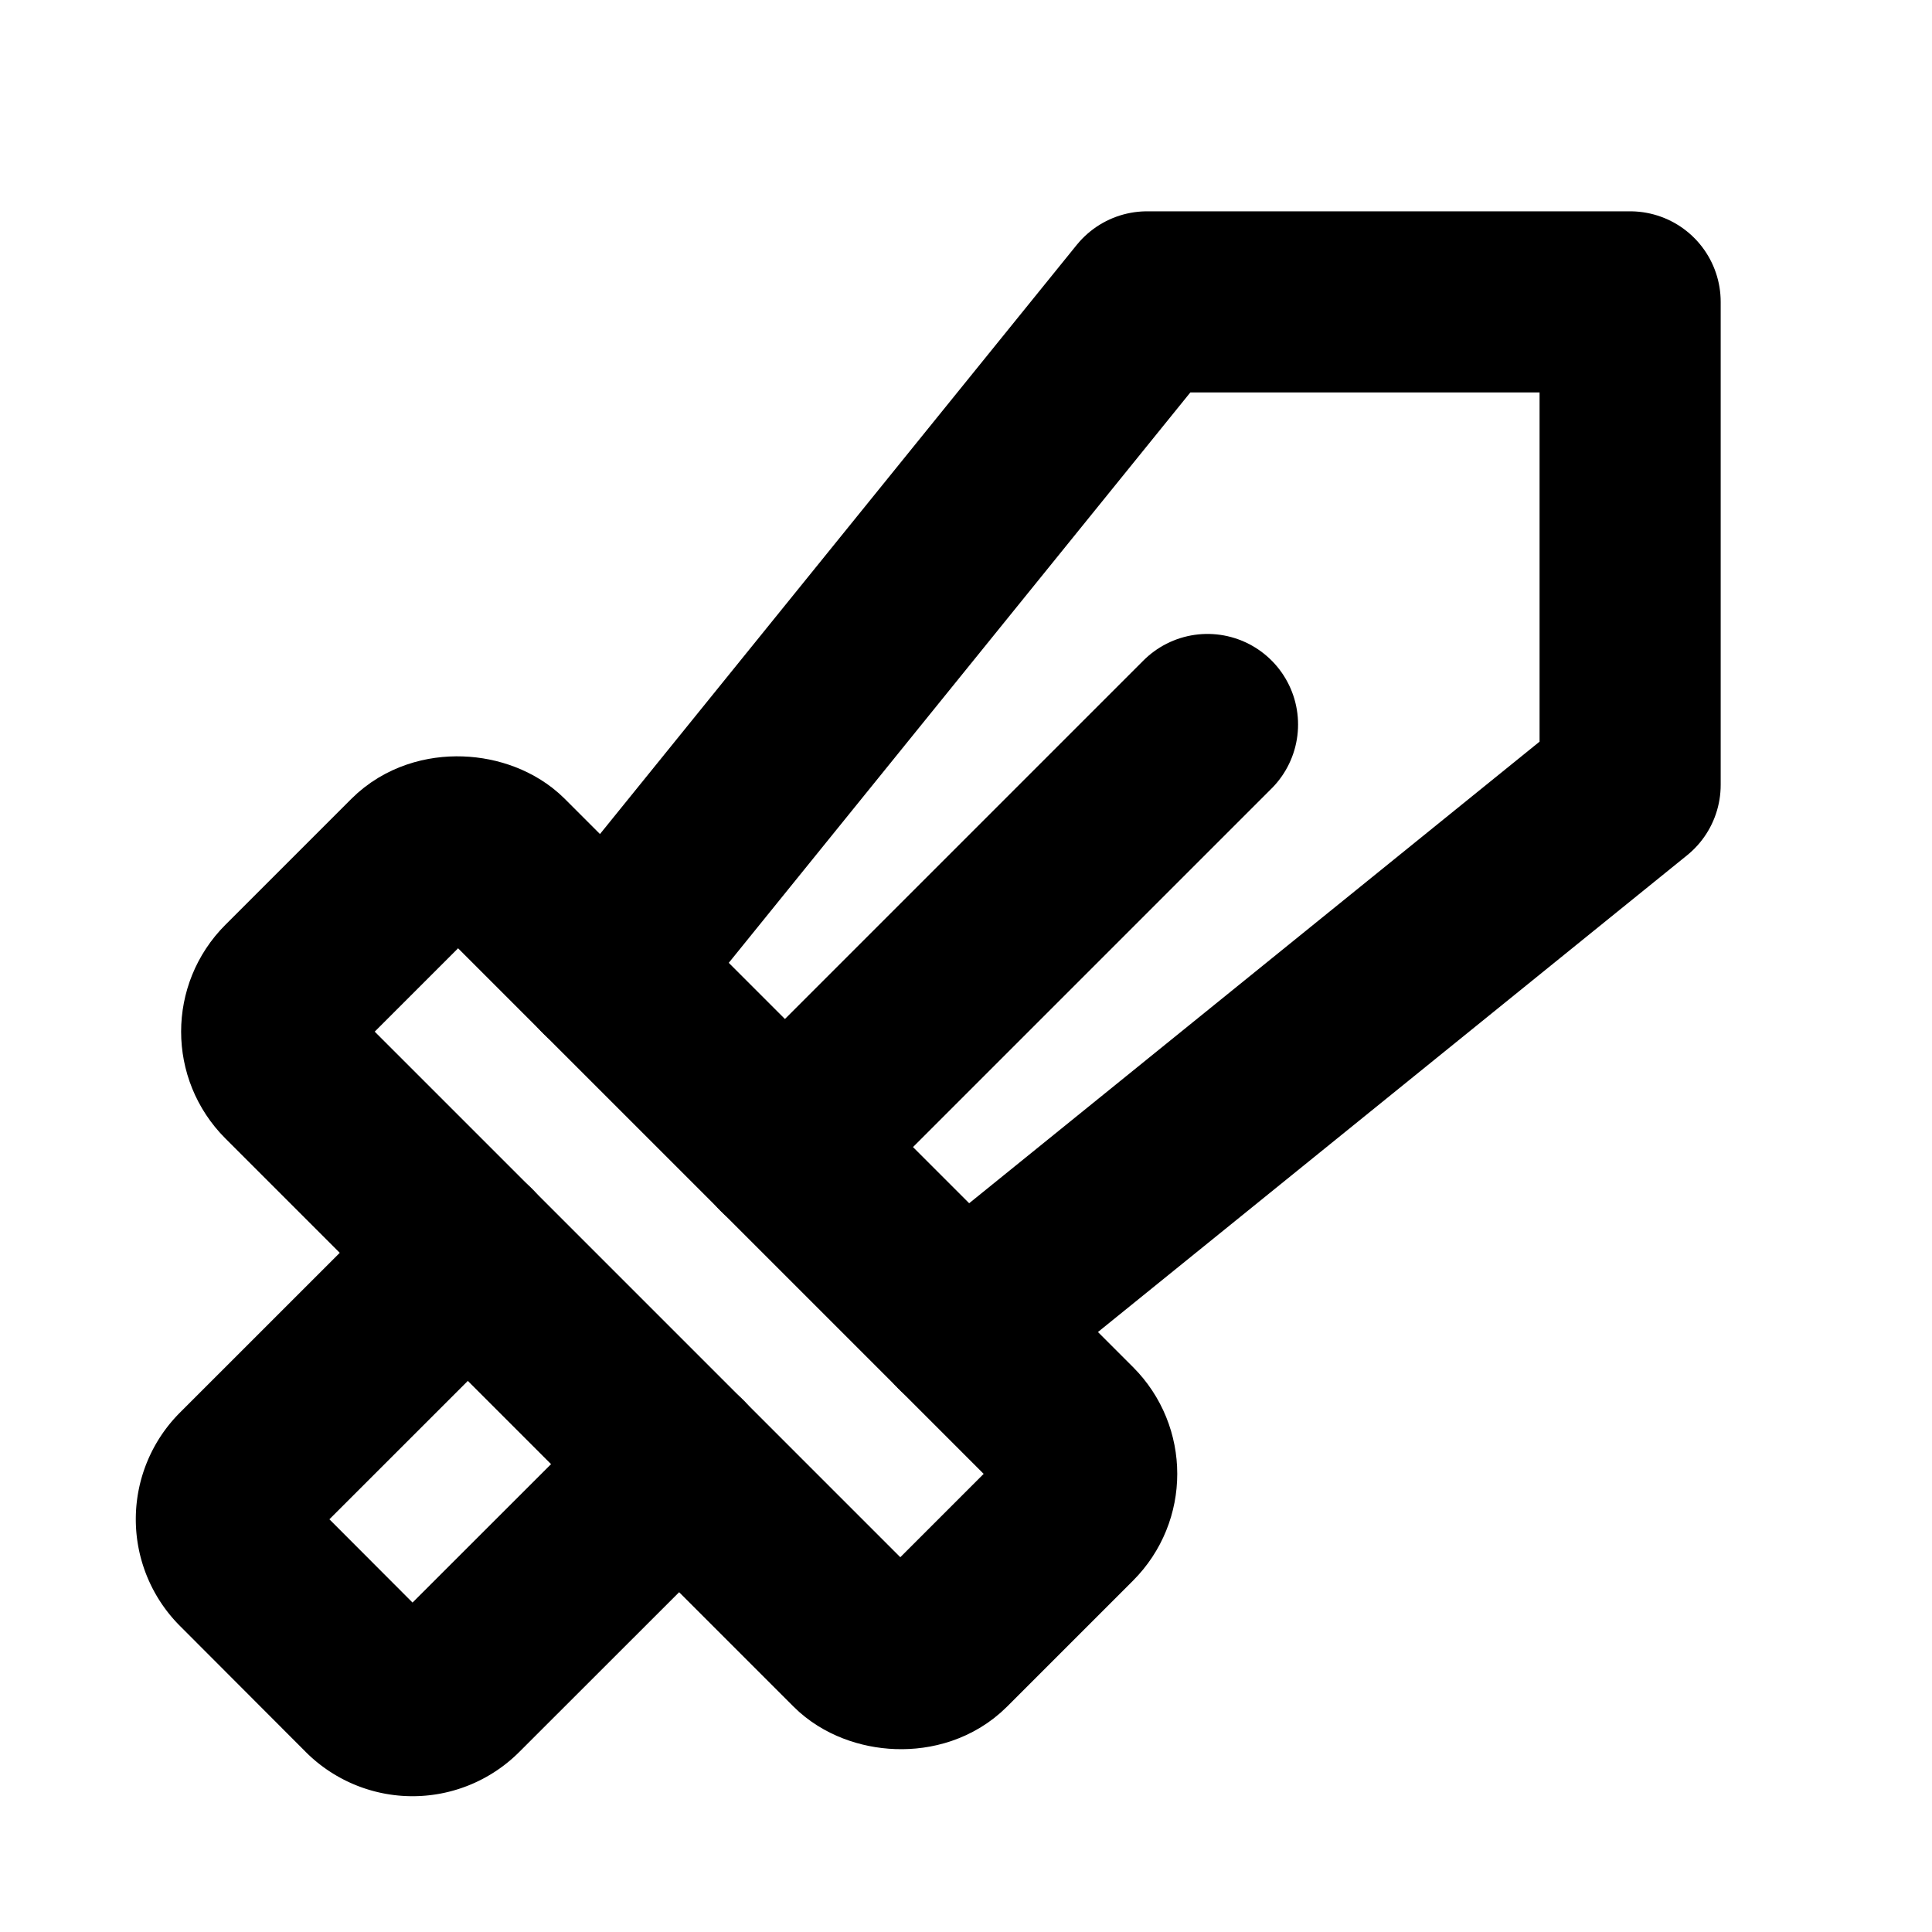 <svg xmlns="http://www.w3.org/2000/svg" viewBox="0 0 256 256"><rect width="256" height="256" fill="none"/><rect x="70.19" y="104.75" width="39.62" height="122.49" rx="8.01" transform="translate(-91.02 112.26) rotate(-45)" fill="none" stroke="currentColor" stroke-linecap="round" stroke-linejoin="round" stroke-width="24"/><line x1="160" y1="96" x2="104" y2="152" fill="none" stroke="currentColor" stroke-linecap="round" stroke-linejoin="round" stroke-width="24"/><polyline points="80.44 128.43 152 40 216 40 216 104 127.57 175.56" fill="none" stroke="currentColor" stroke-linecap="round" stroke-linejoin="round" stroke-width="24"/><path d="M62,166,32.34,195.65a8,8,0,0,0,0,11.32L49,223.66a8,8,0,0,0,11.32,0L90,194" fill="none" stroke="currentColor" stroke-linecap="round" stroke-linejoin="round" stroke-width="24"/></svg>